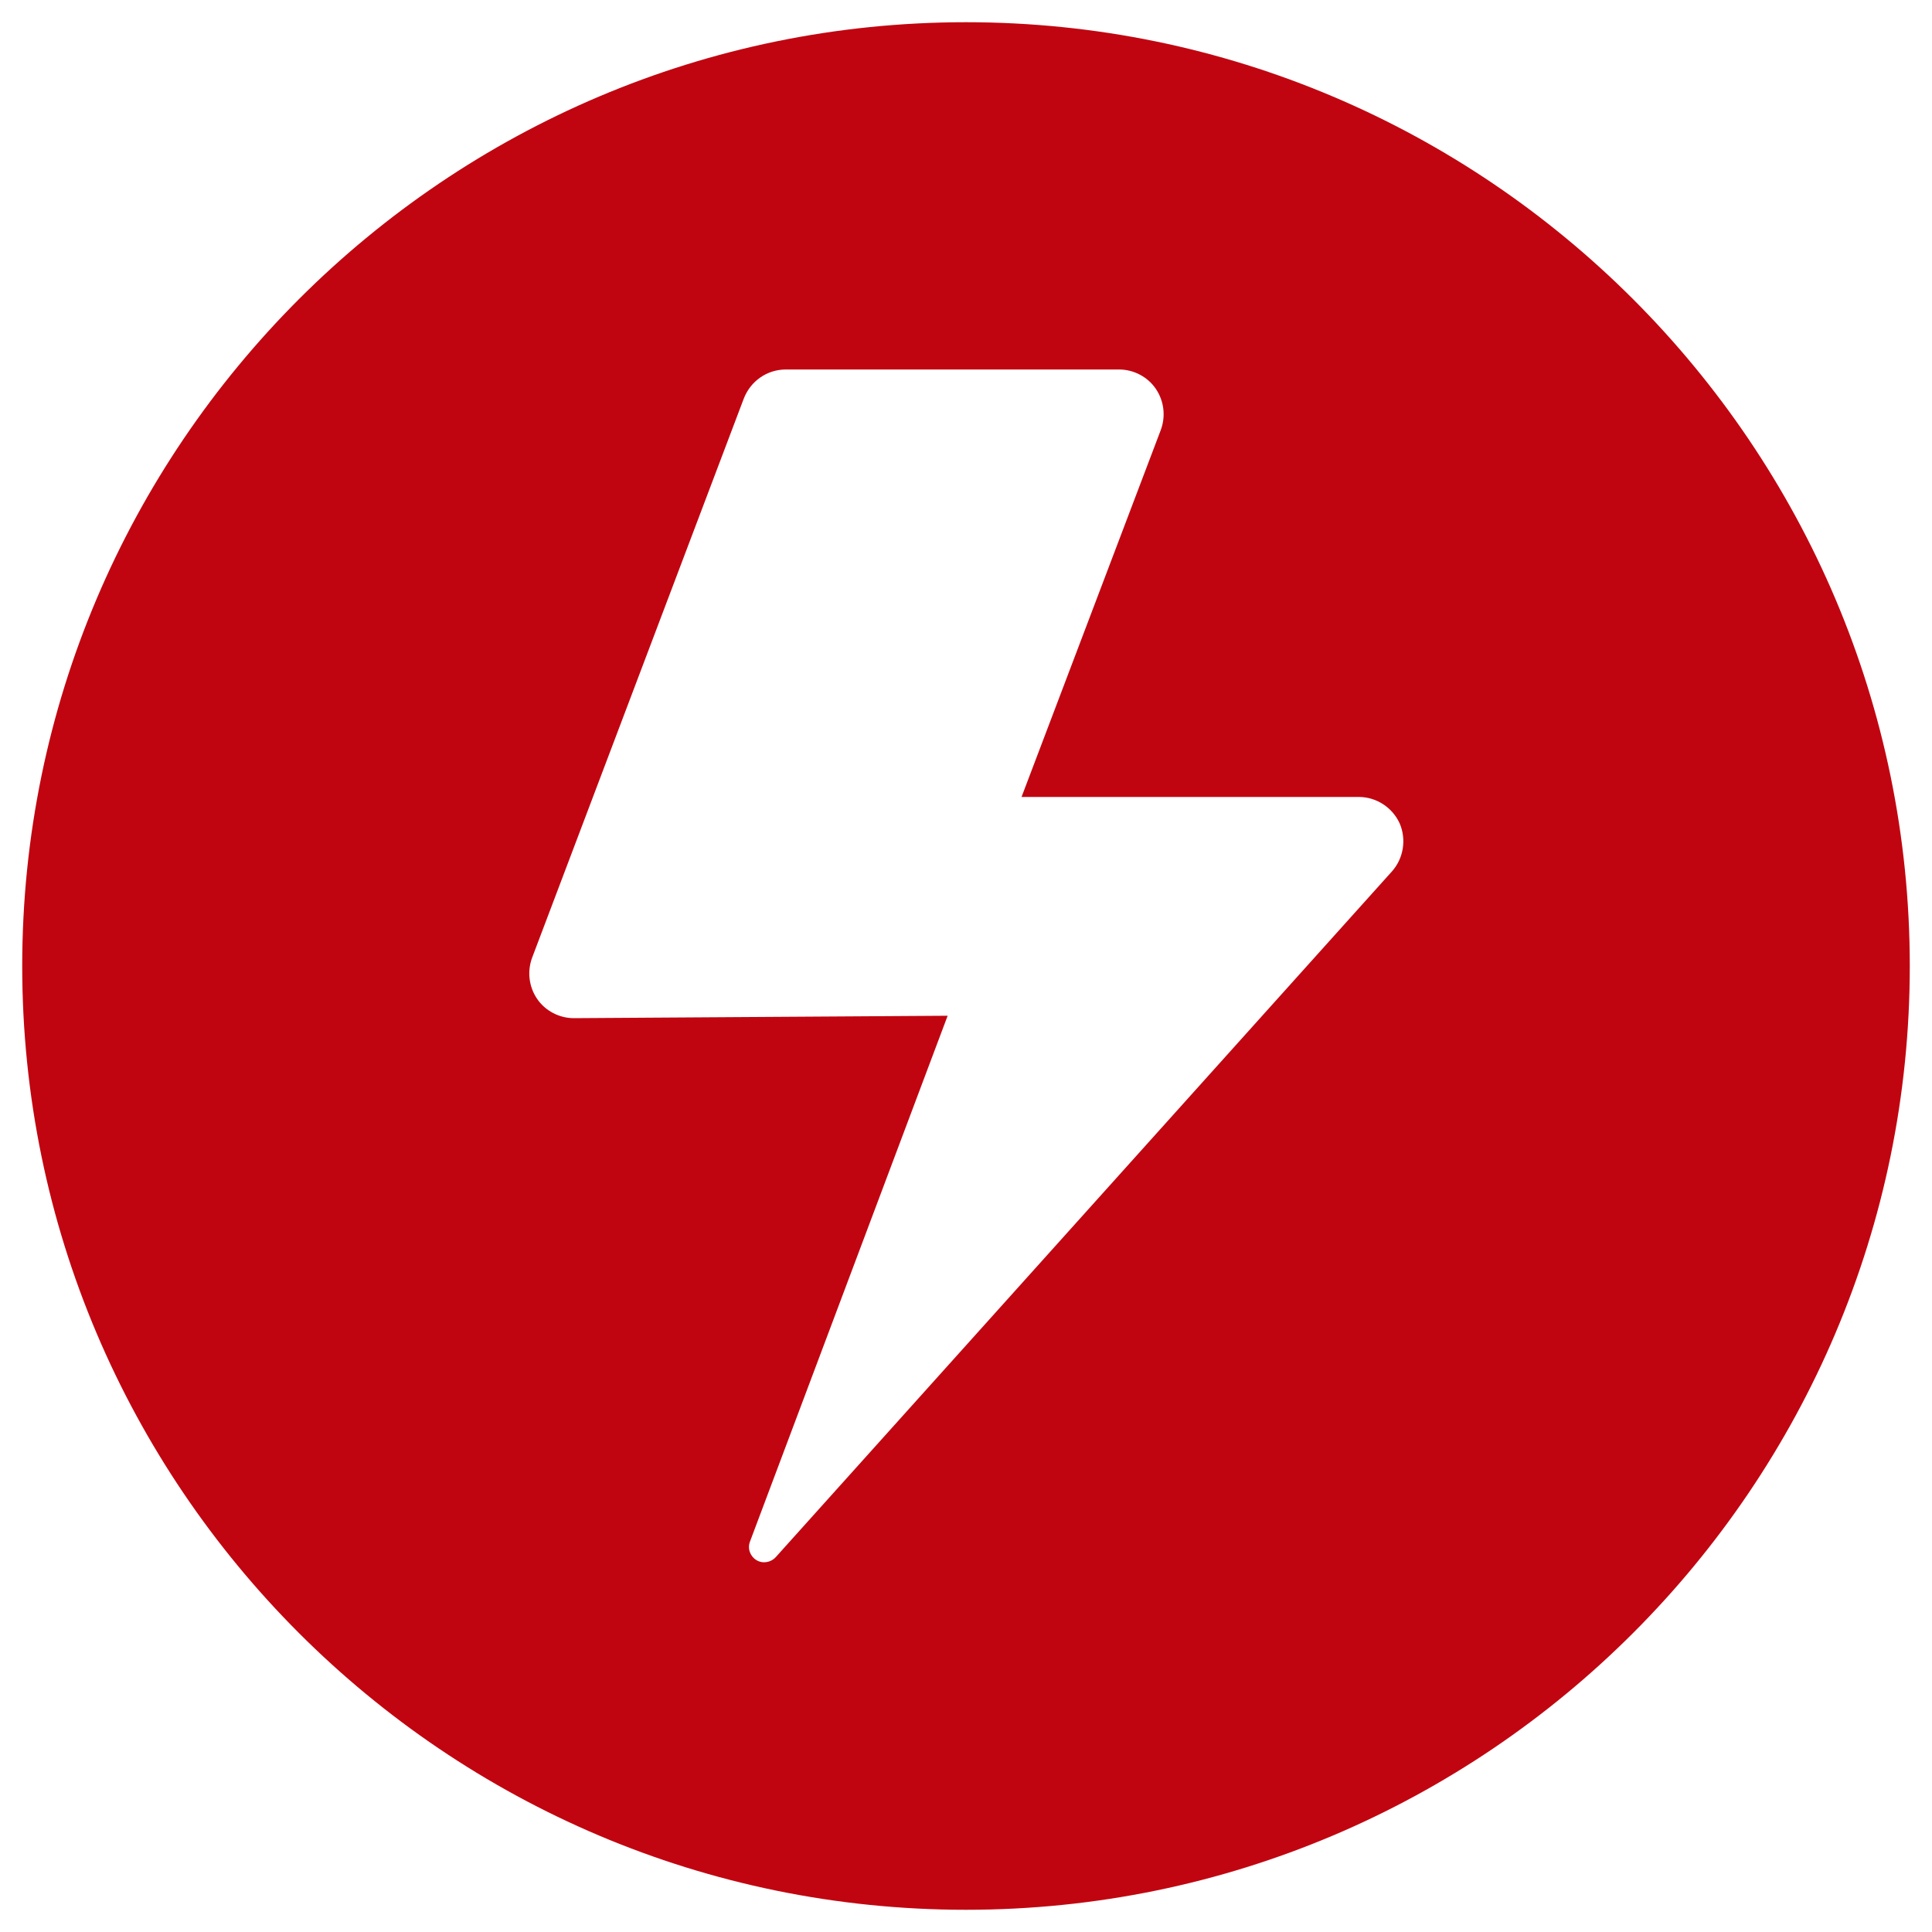<svg xmlns="http://www.w3.org/2000/svg" viewBox="0 0 400 400">		
	<path fill="#c10510" d="M200 4.6C92.3 4.6 4.6 92.3 4.6 200S92.2 395.4 200 395.4c107.7 0 195.4-87.6 195.4-195.4C395.4 92.3 307.7 4.6 200 4.6zm88.2 175.8l-127.6 142c-1 1.1-2.7 1.4-4 .6s-1.9-2.4-1.3-3.9l40.9-108.8-77.4.5c-3 0-5.9-1.5-7.6-4-1.7-2.5-2.1-5.7-1-8.6L154 82.5c1.4-3.6 4.8-6 8.7-6h69c3 0 5.9 1.5 7.6 4 1.7 2.5 2.1 5.7 1 8.6L211.5 165h69.8c3.7 0 7 2.2 8.5 5.5 1.4 3.3.8 7.2-1.6 9.9z"/>
</svg>